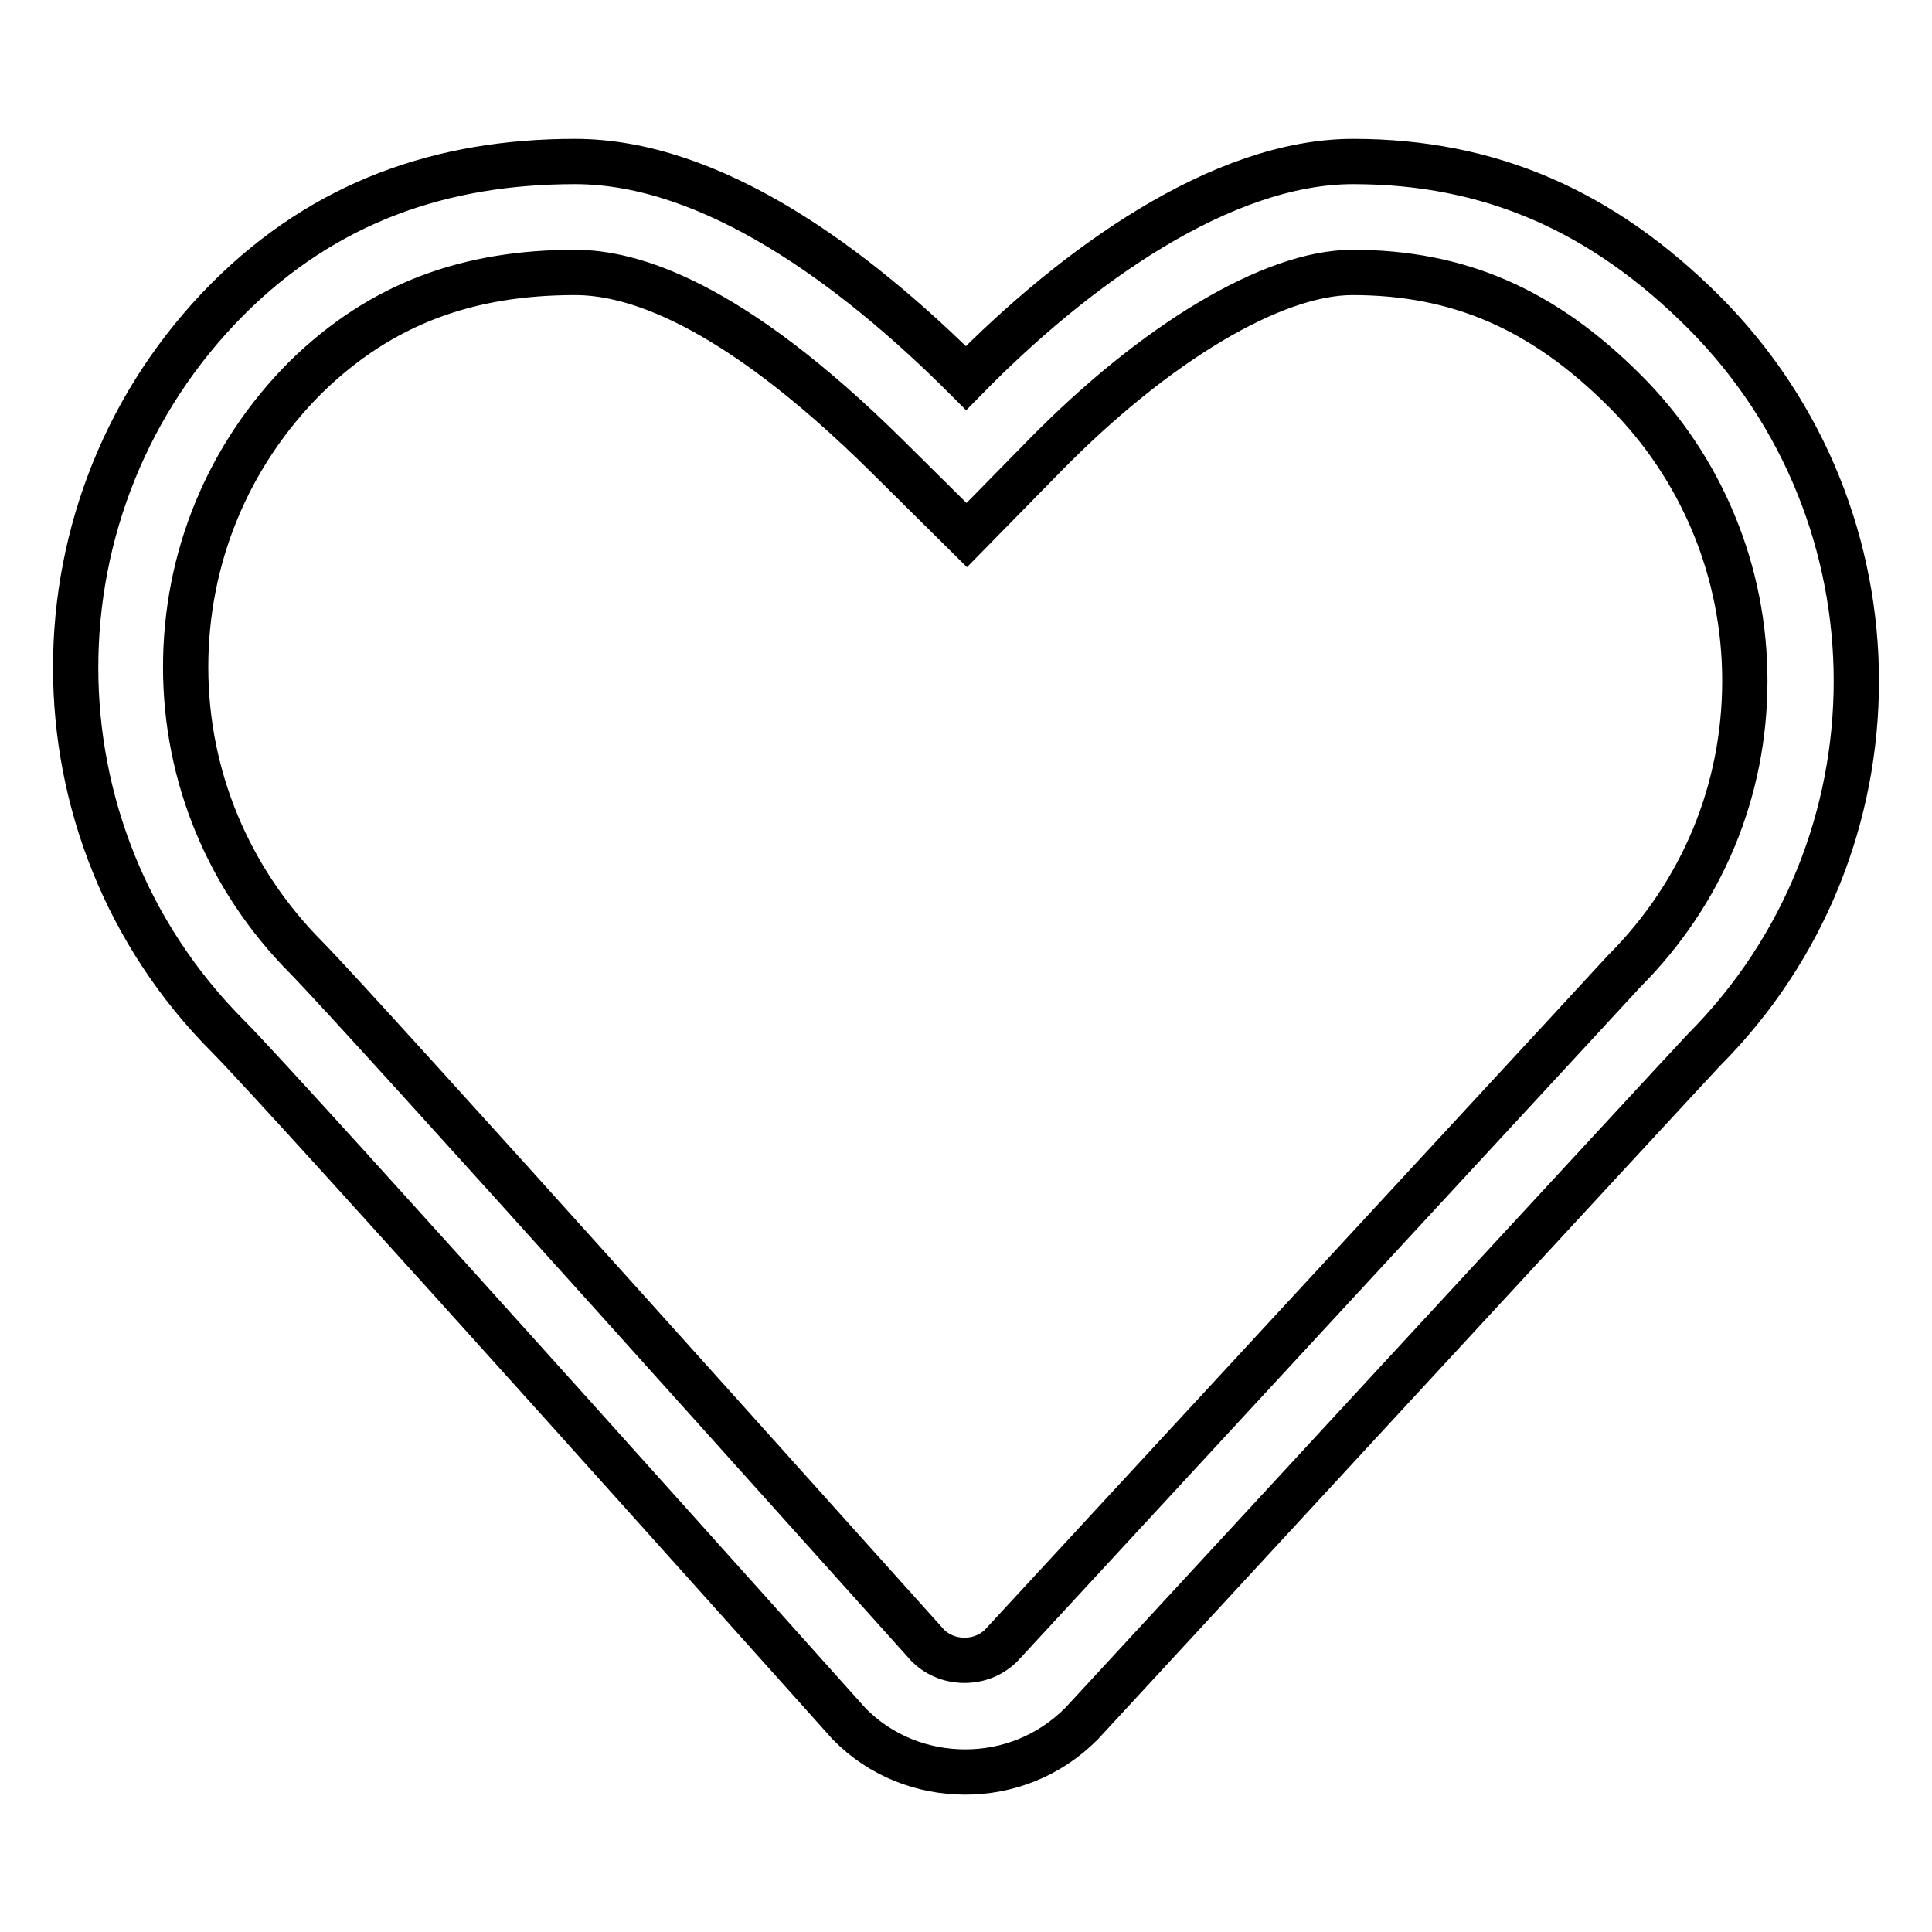 <?xml version="1.0" encoding="utf-8"?>
<!-- Svg Vector Icons : http://www.onlinewebfonts.com/icon -->
<!DOCTYPE svg PUBLIC "-//W3C//DTD SVG 1.1//EN" "http://www.w3.org/Graphics/SVG/1.1/DTD/svg11.dtd">
<svg version="1.1" xmlns="http://www.w3.org/2000/svg" xmlns:xlink="http://www.w3.org/1999/xlink" x="0px" y="0px" viewBox="0 0 256 256" enable-background="new 0 0 256 256" xml:space="preserve">
<g> <path stroke-width="6" fill-opacity="0" stroke="#000000"  d="M76.2,36.1c7.2,0,20.3,3.5,41.4,24.4l10.5,10.4l10.3-10.5c14.7-15,30.3-24.3,40.8-24.3 c14.1,0,25.3,4.9,36.1,15.7c10.2,10.2,15.9,23.9,15.9,38.4c0,14.5-5.6,28.1-16,38.5c-0.8,0.9-45.3,49-82.6,89.4 c-1.8,1.7-3.8,1.9-4.8,1.9c-1,0-3-0.2-4.8-1.9c-9.1-10.1-74.9-83.6-82.5-91.3c-10.2-10.3-15.9-23.9-15.9-38.4 c0-14.5,5.6-28.1,15.9-38.4C50.6,40.1,62.2,36.1,76.2,36.1 M76.2,21.4c-17.6,0-33.1,5.3-46,18.2c-26.9,27-26.9,70.7,0,97.7 c7.7,7.7,82.3,91.1,82.3,91.1c4.2,4.3,9.8,6.4,15.4,6.4s11.1-2.1,15.4-6.4c0,0,81.6-88.4,82.5-89.3c26.9-27,26.9-70.7,0-97.7 c-13.4-13.4-28.3-20-46.5-20c-17.4,0-36.8,13.9-51.3,28.7C113.1,35.2,94.3,21.4,76.2,21.4L76.2,21.4z"/></g>
</svg>